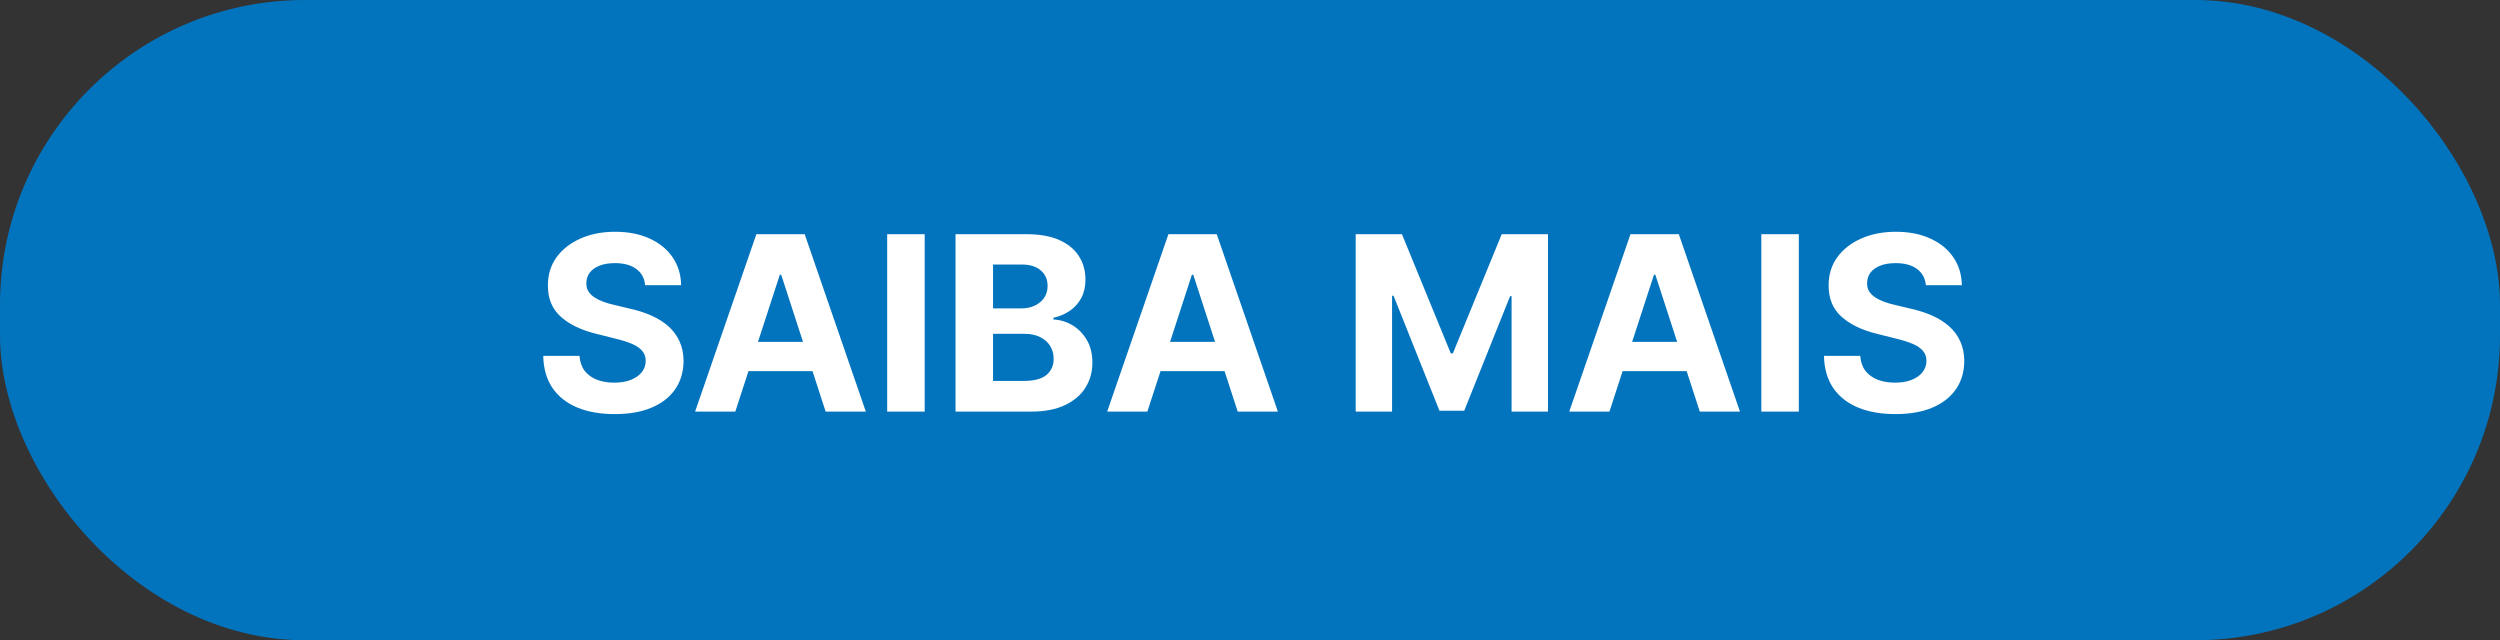 <svg xmlns="http://www.w3.org/2000/svg" width="164" height="42" viewBox="0 0 164 42" fill="none"><rect x="0" y="0" width="164" height="42" fill="#333333" stroke="none"/><rect width="164" height="42" rx="20" fill="#0274BE"></rect><path d="M42.324 18.71C42.278 18.252 42.083 17.896 41.739 17.642C41.394 17.388 40.926 17.261 40.335 17.261C39.934 17.261 39.595 17.318 39.318 17.432C39.042 17.542 38.83 17.695 38.682 17.892C38.538 18.089 38.466 18.312 38.466 18.562C38.458 18.771 38.502 18.953 38.597 19.108C38.695 19.263 38.83 19.398 39 19.511C39.17 19.621 39.367 19.718 39.591 19.801C39.814 19.881 40.053 19.949 40.307 20.006L41.352 20.256C41.86 20.369 42.326 20.521 42.75 20.71C43.174 20.9 43.542 21.133 43.852 21.409C44.163 21.686 44.403 22.011 44.574 22.386C44.748 22.761 44.837 23.191 44.841 23.676C44.837 24.388 44.655 25.006 44.295 25.528C43.939 26.047 43.424 26.451 42.75 26.739C42.08 27.023 41.271 27.165 40.324 27.165C39.385 27.165 38.566 27.021 37.869 26.733C37.176 26.445 36.635 26.019 36.244 25.454C35.858 24.886 35.655 24.184 35.636 23.347H38.017C38.044 23.737 38.155 24.062 38.352 24.324C38.553 24.581 38.82 24.776 39.153 24.909C39.49 25.038 39.871 25.102 40.295 25.102C40.712 25.102 41.074 25.042 41.381 24.921C41.691 24.799 41.932 24.631 42.102 24.415C42.273 24.199 42.358 23.951 42.358 23.671C42.358 23.409 42.28 23.189 42.125 23.011C41.974 22.833 41.75 22.682 41.455 22.557C41.163 22.432 40.805 22.318 40.381 22.216L39.114 21.898C38.133 21.659 37.358 21.286 36.79 20.778C36.222 20.271 35.939 19.587 35.943 18.727C35.939 18.023 36.127 17.407 36.506 16.881C36.888 16.354 37.413 15.943 38.08 15.648C38.746 15.352 39.504 15.204 40.352 15.204C41.216 15.204 41.97 15.352 42.614 15.648C43.261 15.943 43.765 16.354 44.125 16.881C44.485 17.407 44.67 18.017 44.682 18.71H42.324ZM48.236 27H45.599L49.617 15.364H52.787L56.798 27H54.162L51.247 18.023H51.156L48.236 27ZM48.071 22.426H54.298V24.347H48.071V22.426ZM60.659 15.364V27H58.199V15.364H60.659ZM62.683 27V15.364H67.342C68.198 15.364 68.912 15.491 69.484 15.744C70.056 15.998 70.486 16.35 70.774 16.801C71.062 17.248 71.206 17.763 71.206 18.347C71.206 18.801 71.115 19.201 70.933 19.546C70.751 19.886 70.501 20.167 70.183 20.386C69.869 20.602 69.509 20.756 69.104 20.847V20.96C69.547 20.979 69.962 21.104 70.348 21.335C70.738 21.566 71.055 21.89 71.297 22.307C71.539 22.72 71.66 23.212 71.66 23.784C71.66 24.401 71.507 24.953 71.2 25.438C70.897 25.919 70.448 26.299 69.854 26.579C69.259 26.86 68.526 27 67.655 27H62.683ZM65.144 24.989H67.149C67.835 24.989 68.335 24.858 68.649 24.597C68.963 24.331 69.121 23.979 69.121 23.54C69.121 23.218 69.043 22.934 68.888 22.688C68.733 22.441 68.511 22.248 68.223 22.108C67.939 21.968 67.6 21.898 67.206 21.898H65.144V24.989ZM65.144 20.233H66.967C67.305 20.233 67.604 20.174 67.865 20.057C68.13 19.936 68.338 19.765 68.49 19.546C68.645 19.326 68.723 19.062 68.723 18.756C68.723 18.335 68.573 17.996 68.274 17.739C67.979 17.481 67.558 17.352 67.013 17.352H65.144V20.233ZM75.267 27H72.631L76.648 15.364H79.818L83.829 27H81.193L78.278 18.023H78.188L75.267 27ZM75.102 22.426H81.329V24.347H75.102V22.426ZM88.933 15.364H91.967L95.172 23.182H95.308L98.513 15.364H101.547V27H99.16V19.426H99.064L96.053 26.943H94.428L91.416 19.398H91.32V27H88.933V15.364ZM105.58 27H102.943L106.96 15.364H110.131L114.142 27H111.506L108.591 18.023H108.5L105.58 27ZM105.415 22.426H111.642V24.347H105.415V22.426ZM118.003 15.364V27H115.543V15.364H118.003ZM126.339 18.71C126.294 18.252 126.099 17.896 125.754 17.642C125.41 17.388 124.942 17.261 124.351 17.261C123.949 17.261 123.61 17.318 123.334 17.432C123.057 17.542 122.845 17.695 122.697 17.892C122.554 18.089 122.482 18.312 122.482 18.562C122.474 18.771 122.518 18.953 122.612 19.108C122.711 19.263 122.845 19.398 123.016 19.511C123.186 19.621 123.383 19.718 123.607 19.801C123.83 19.881 124.069 19.949 124.322 20.006L125.368 20.256C125.875 20.369 126.341 20.521 126.766 20.71C127.19 20.9 127.557 21.133 127.868 21.409C128.179 21.686 128.419 22.011 128.589 22.386C128.764 22.761 128.853 23.191 128.857 23.676C128.853 24.388 128.671 25.006 128.311 25.528C127.955 26.047 127.44 26.451 126.766 26.739C126.095 27.023 125.286 27.165 124.339 27.165C123.4 27.165 122.582 27.021 121.885 26.733C121.192 26.445 120.65 26.019 120.26 25.454C119.874 24.886 119.671 24.184 119.652 23.347H122.033C122.059 23.737 122.171 24.062 122.368 24.324C122.569 24.581 122.836 24.776 123.169 24.909C123.506 25.038 123.887 25.102 124.311 25.102C124.728 25.102 125.089 25.042 125.396 24.921C125.707 24.799 125.947 24.631 126.118 24.415C126.288 24.199 126.374 23.951 126.374 23.671C126.374 23.409 126.296 23.189 126.141 23.011C125.989 22.833 125.766 22.682 125.47 22.557C125.179 22.432 124.821 22.318 124.396 22.216L123.129 21.898C122.148 21.659 121.374 21.286 120.805 20.778C120.237 20.271 119.955 19.587 119.959 18.727C119.955 18.023 120.143 17.407 120.521 16.881C120.904 16.354 121.429 15.943 122.095 15.648C122.762 15.352 123.519 15.204 124.368 15.204C125.232 15.204 125.985 15.352 126.629 15.648C127.277 15.943 127.781 16.354 128.141 16.881C128.5 17.407 128.686 18.017 128.697 18.71H126.339Z" fill="white"></path></svg>